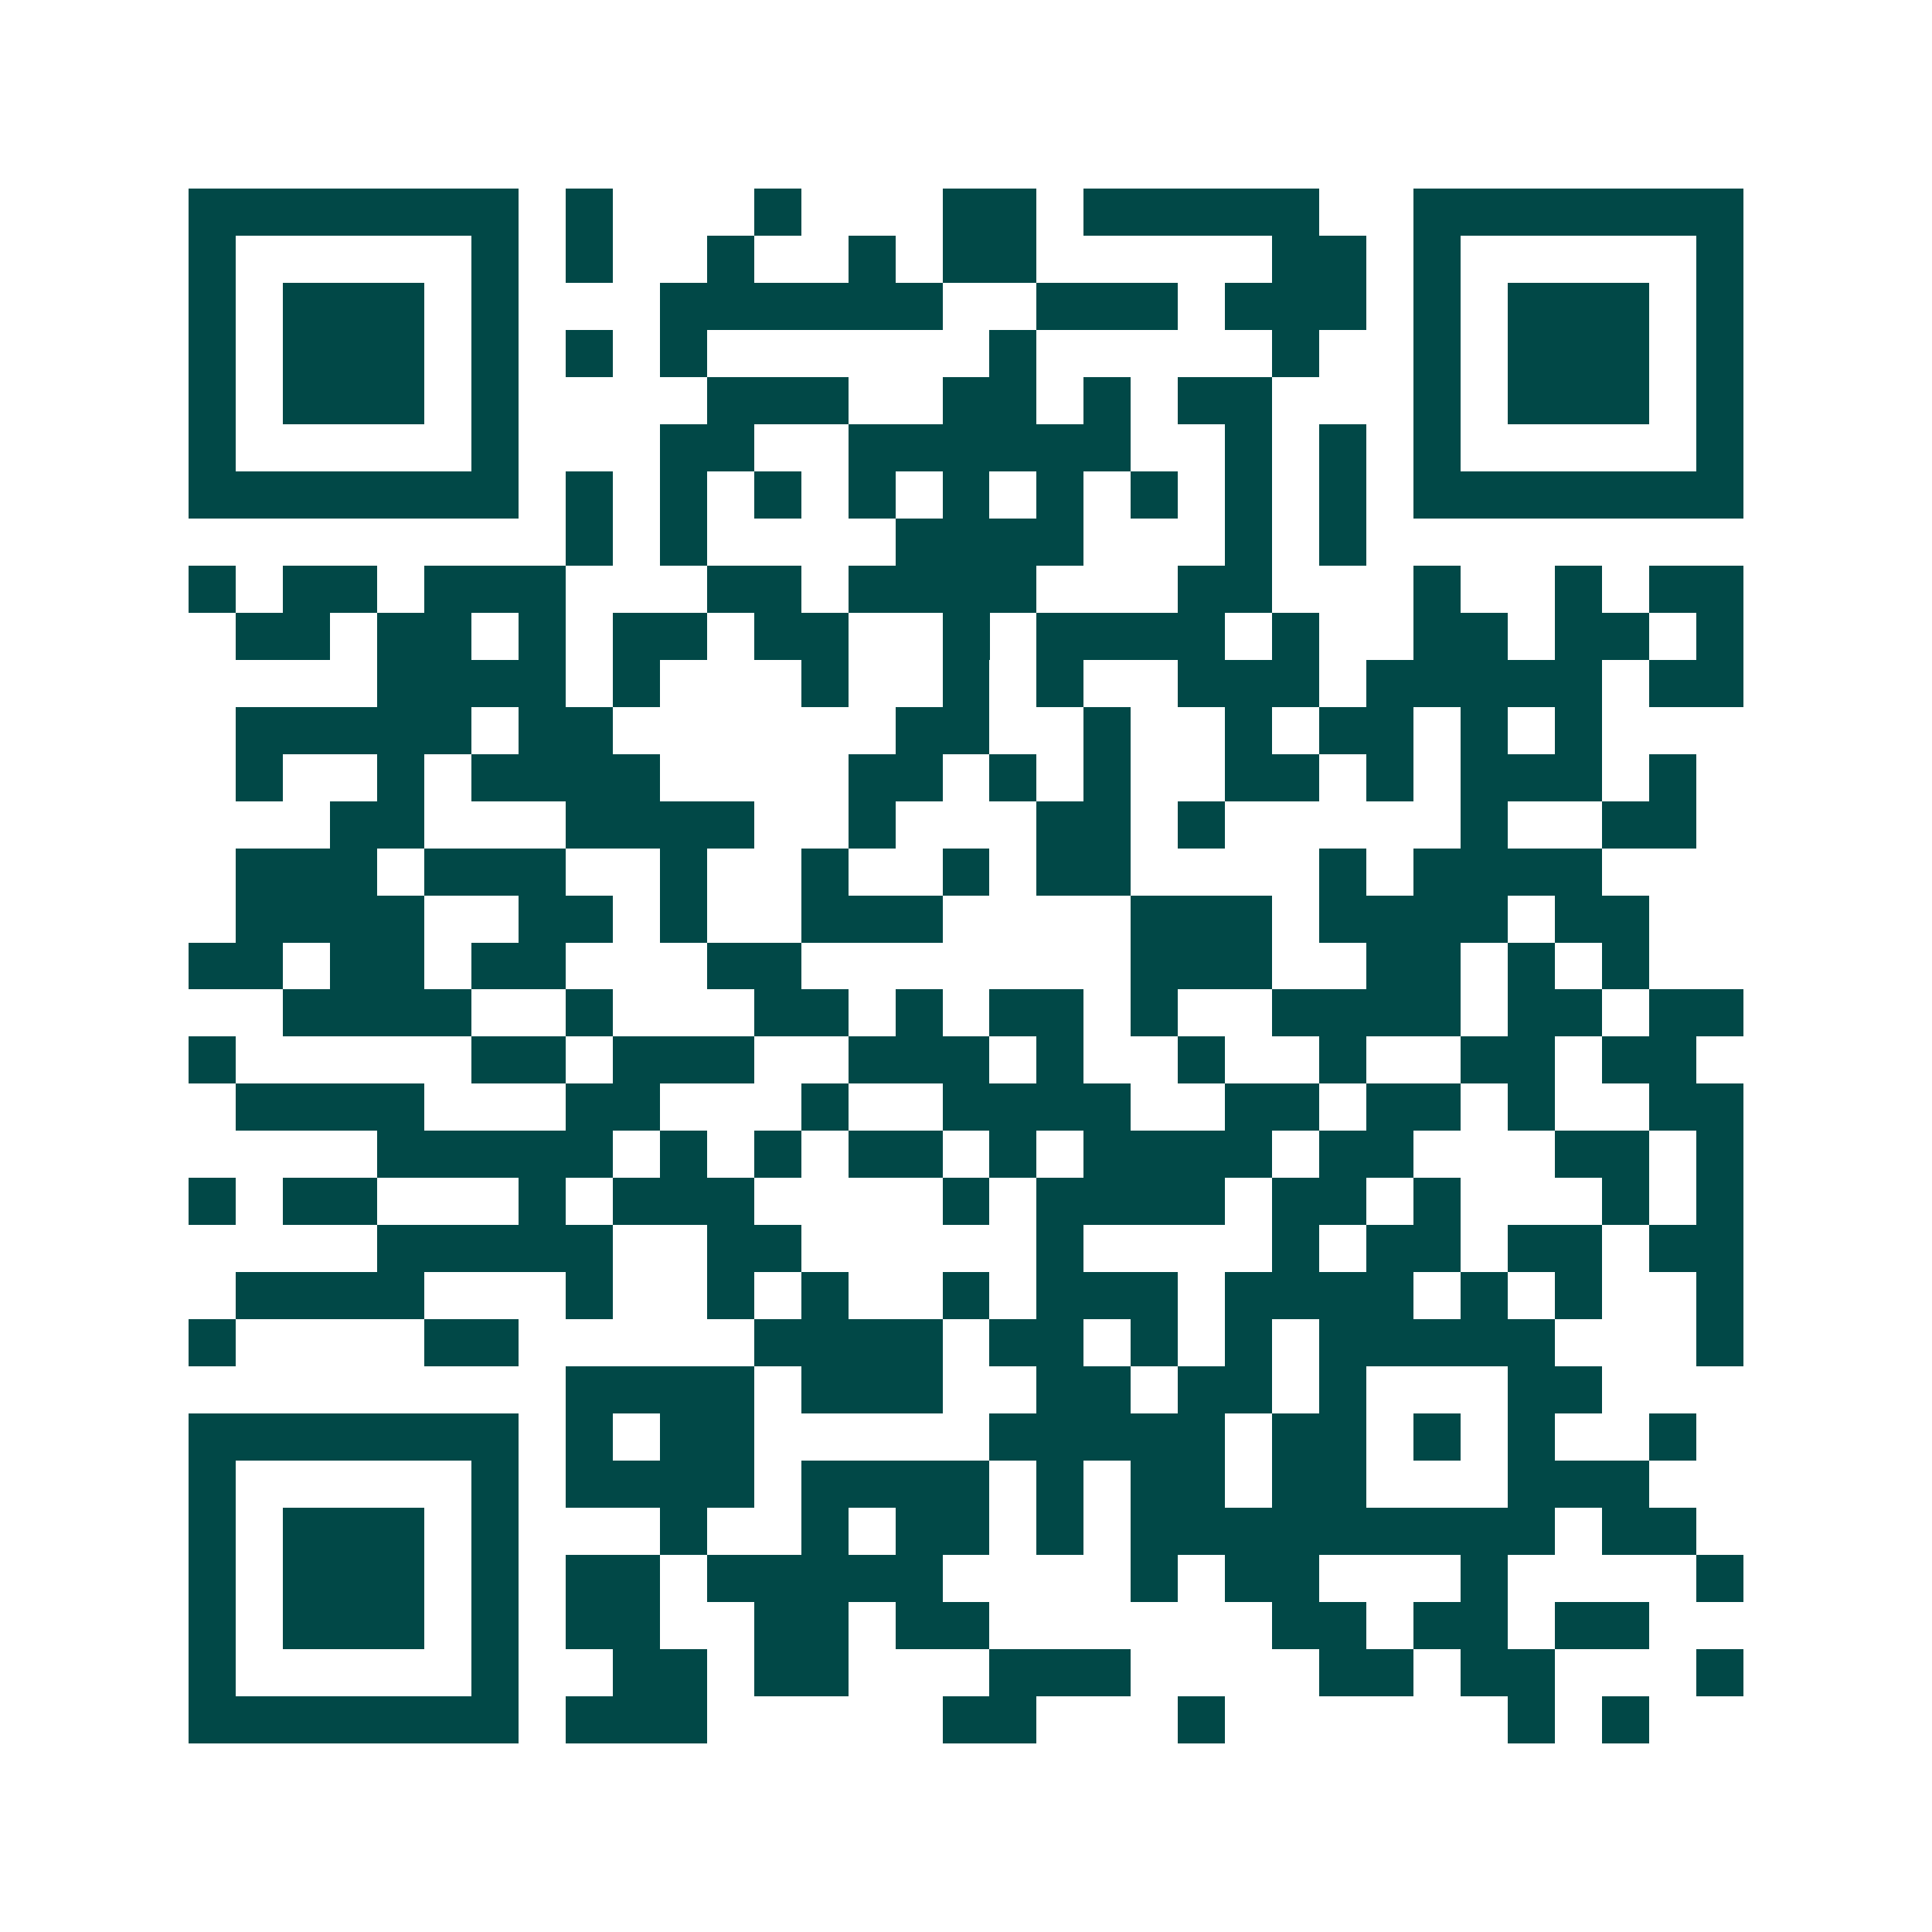 <svg xmlns="http://www.w3.org/2000/svg" width="200" height="200" viewBox="0 0 41 41" shape-rendering="crispEdges"><path fill="#ffffff" d="M0 0h41v41H0z"/><path stroke="#014847" d="M4 4.5h7m1 0h1m3 0h1m3 0h2m1 0h5m2 0h7M4 5.5h1m5 0h1m1 0h1m2 0h1m2 0h1m1 0h2m5 0h2m1 0h1m5 0h1M4 6.5h1m1 0h3m1 0h1m3 0h6m2 0h3m1 0h3m1 0h1m1 0h3m1 0h1M4 7.5h1m1 0h3m1 0h1m1 0h1m1 0h1m6 0h1m5 0h1m2 0h1m1 0h3m1 0h1M4 8.5h1m1 0h3m1 0h1m4 0h3m2 0h2m1 0h1m1 0h2m3 0h1m1 0h3m1 0h1M4 9.5h1m5 0h1m3 0h2m2 0h6m2 0h1m1 0h1m1 0h1m5 0h1M4 10.5h7m1 0h1m1 0h1m1 0h1m1 0h1m1 0h1m1 0h1m1 0h1m1 0h1m1 0h1m1 0h7M12 11.5h1m1 0h1m4 0h4m3 0h1m1 0h1M4 12.5h1m1 0h2m1 0h3m3 0h2m1 0h4m3 0h2m3 0h1m2 0h1m1 0h2M5 13.5h2m1 0h2m1 0h1m1 0h2m1 0h2m2 0h1m1 0h4m1 0h1m2 0h2m1 0h2m1 0h1M8 14.5h4m1 0h1m3 0h1m2 0h1m1 0h1m2 0h3m1 0h5m1 0h2M5 15.5h5m1 0h2m6 0h2m2 0h1m2 0h1m1 0h2m1 0h1m1 0h1M5 16.5h1m2 0h1m1 0h4m4 0h2m1 0h1m1 0h1m2 0h2m1 0h1m1 0h3m1 0h1M7 17.5h2m3 0h4m2 0h1m3 0h2m1 0h1m5 0h1m2 0h2M5 18.5h3m1 0h3m2 0h1m2 0h1m2 0h1m1 0h2m4 0h1m1 0h4M5 19.5h4m2 0h2m1 0h1m2 0h3m4 0h3m1 0h4m1 0h2M4 20.5h2m1 0h2m1 0h2m3 0h2m7 0h3m2 0h2m1 0h1m1 0h1M6 21.5h4m2 0h1m3 0h2m1 0h1m1 0h2m1 0h1m2 0h4m1 0h2m1 0h2M4 22.5h1m5 0h2m1 0h3m2 0h3m1 0h1m2 0h1m2 0h1m2 0h2m1 0h2M5 23.5h4m3 0h2m3 0h1m2 0h4m2 0h2m1 0h2m1 0h1m2 0h2M8 24.5h5m1 0h1m1 0h1m1 0h2m1 0h1m1 0h4m1 0h2m3 0h2m1 0h1M4 25.5h1m1 0h2m3 0h1m1 0h3m4 0h1m1 0h4m1 0h2m1 0h1m3 0h1m1 0h1M8 26.5h5m2 0h2m5 0h1m4 0h1m1 0h2m1 0h2m1 0h2M5 27.5h4m3 0h1m2 0h1m1 0h1m2 0h1m1 0h3m1 0h4m1 0h1m1 0h1m2 0h1M4 28.5h1m4 0h2m5 0h4m1 0h2m1 0h1m1 0h1m1 0h5m3 0h1M12 29.5h4m1 0h3m2 0h2m1 0h2m1 0h1m3 0h2M4 30.5h7m1 0h1m1 0h2m5 0h5m1 0h2m1 0h1m1 0h1m2 0h1M4 31.5h1m5 0h1m1 0h4m1 0h4m1 0h1m1 0h2m1 0h2m3 0h3M4 32.5h1m1 0h3m1 0h1m3 0h1m2 0h1m1 0h2m1 0h1m1 0h9m1 0h2M4 33.5h1m1 0h3m1 0h1m1 0h2m1 0h5m4 0h1m1 0h2m3 0h1m4 0h1M4 34.5h1m1 0h3m1 0h1m1 0h2m2 0h2m1 0h2m6 0h2m1 0h2m1 0h2M4 35.5h1m5 0h1m2 0h2m1 0h2m3 0h3m4 0h2m1 0h2m3 0h1M4 36.5h7m1 0h3m5 0h2m3 0h1m6 0h1m1 0h1"/></svg>

